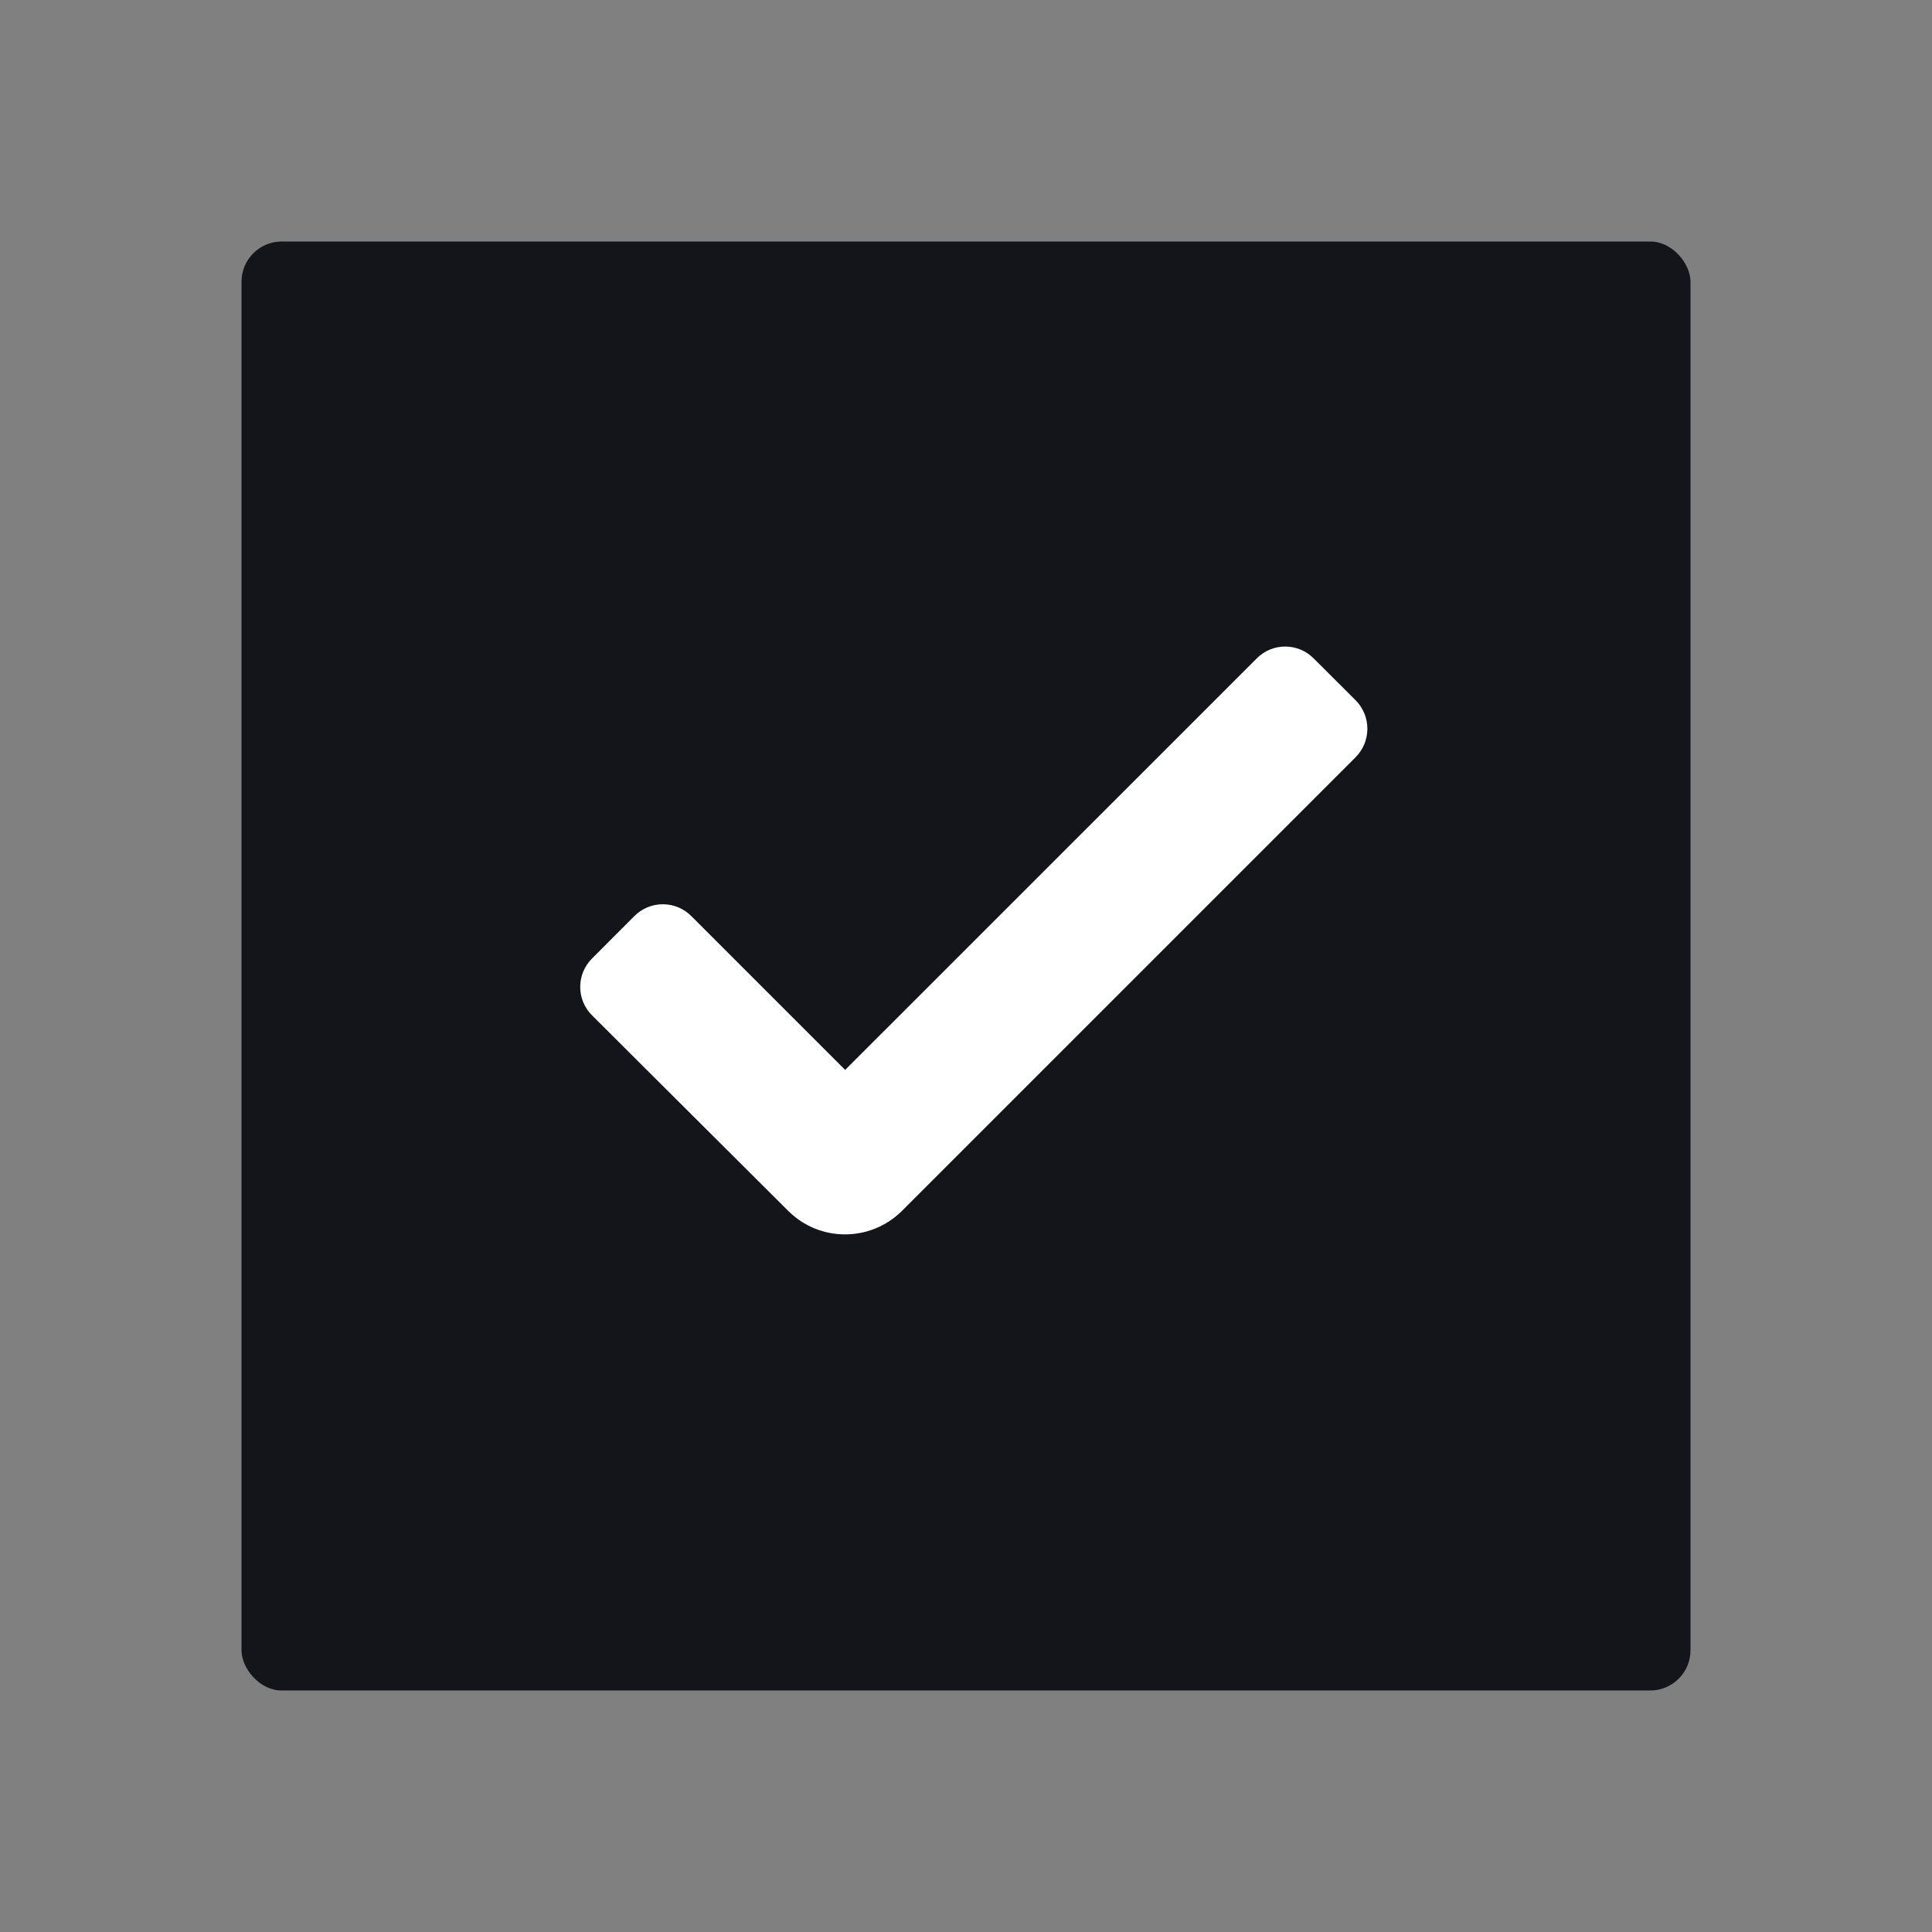<svg width="18" height="18" viewBox="0 0 18 18" fill="none" xmlns="http://www.w3.org/2000/svg">
<rect x="0" y="0" width="18" height="18" fill="#808080" stroke="none"/>
<rect x="2.25" y="2.25" width="13.5" height="13.5" rx="0.375" fill="#14151A"/>
<path fill-rule="evenodd" clip-rule="evenodd" d="M11.709 6.134C11.855 5.987 12.093 5.987 12.239 6.134L12.63 6.524C12.776 6.671 12.776 6.908 12.63 7.055L8.404 11.281C8.111 11.573 7.637 11.574 7.344 11.282L5.516 9.46C5.369 9.314 5.369 9.076 5.516 8.93L5.91 8.535C6.057 8.388 6.294 8.388 6.441 8.535L7.874 9.968L11.709 6.134Z" fill="white"/>
</svg>
